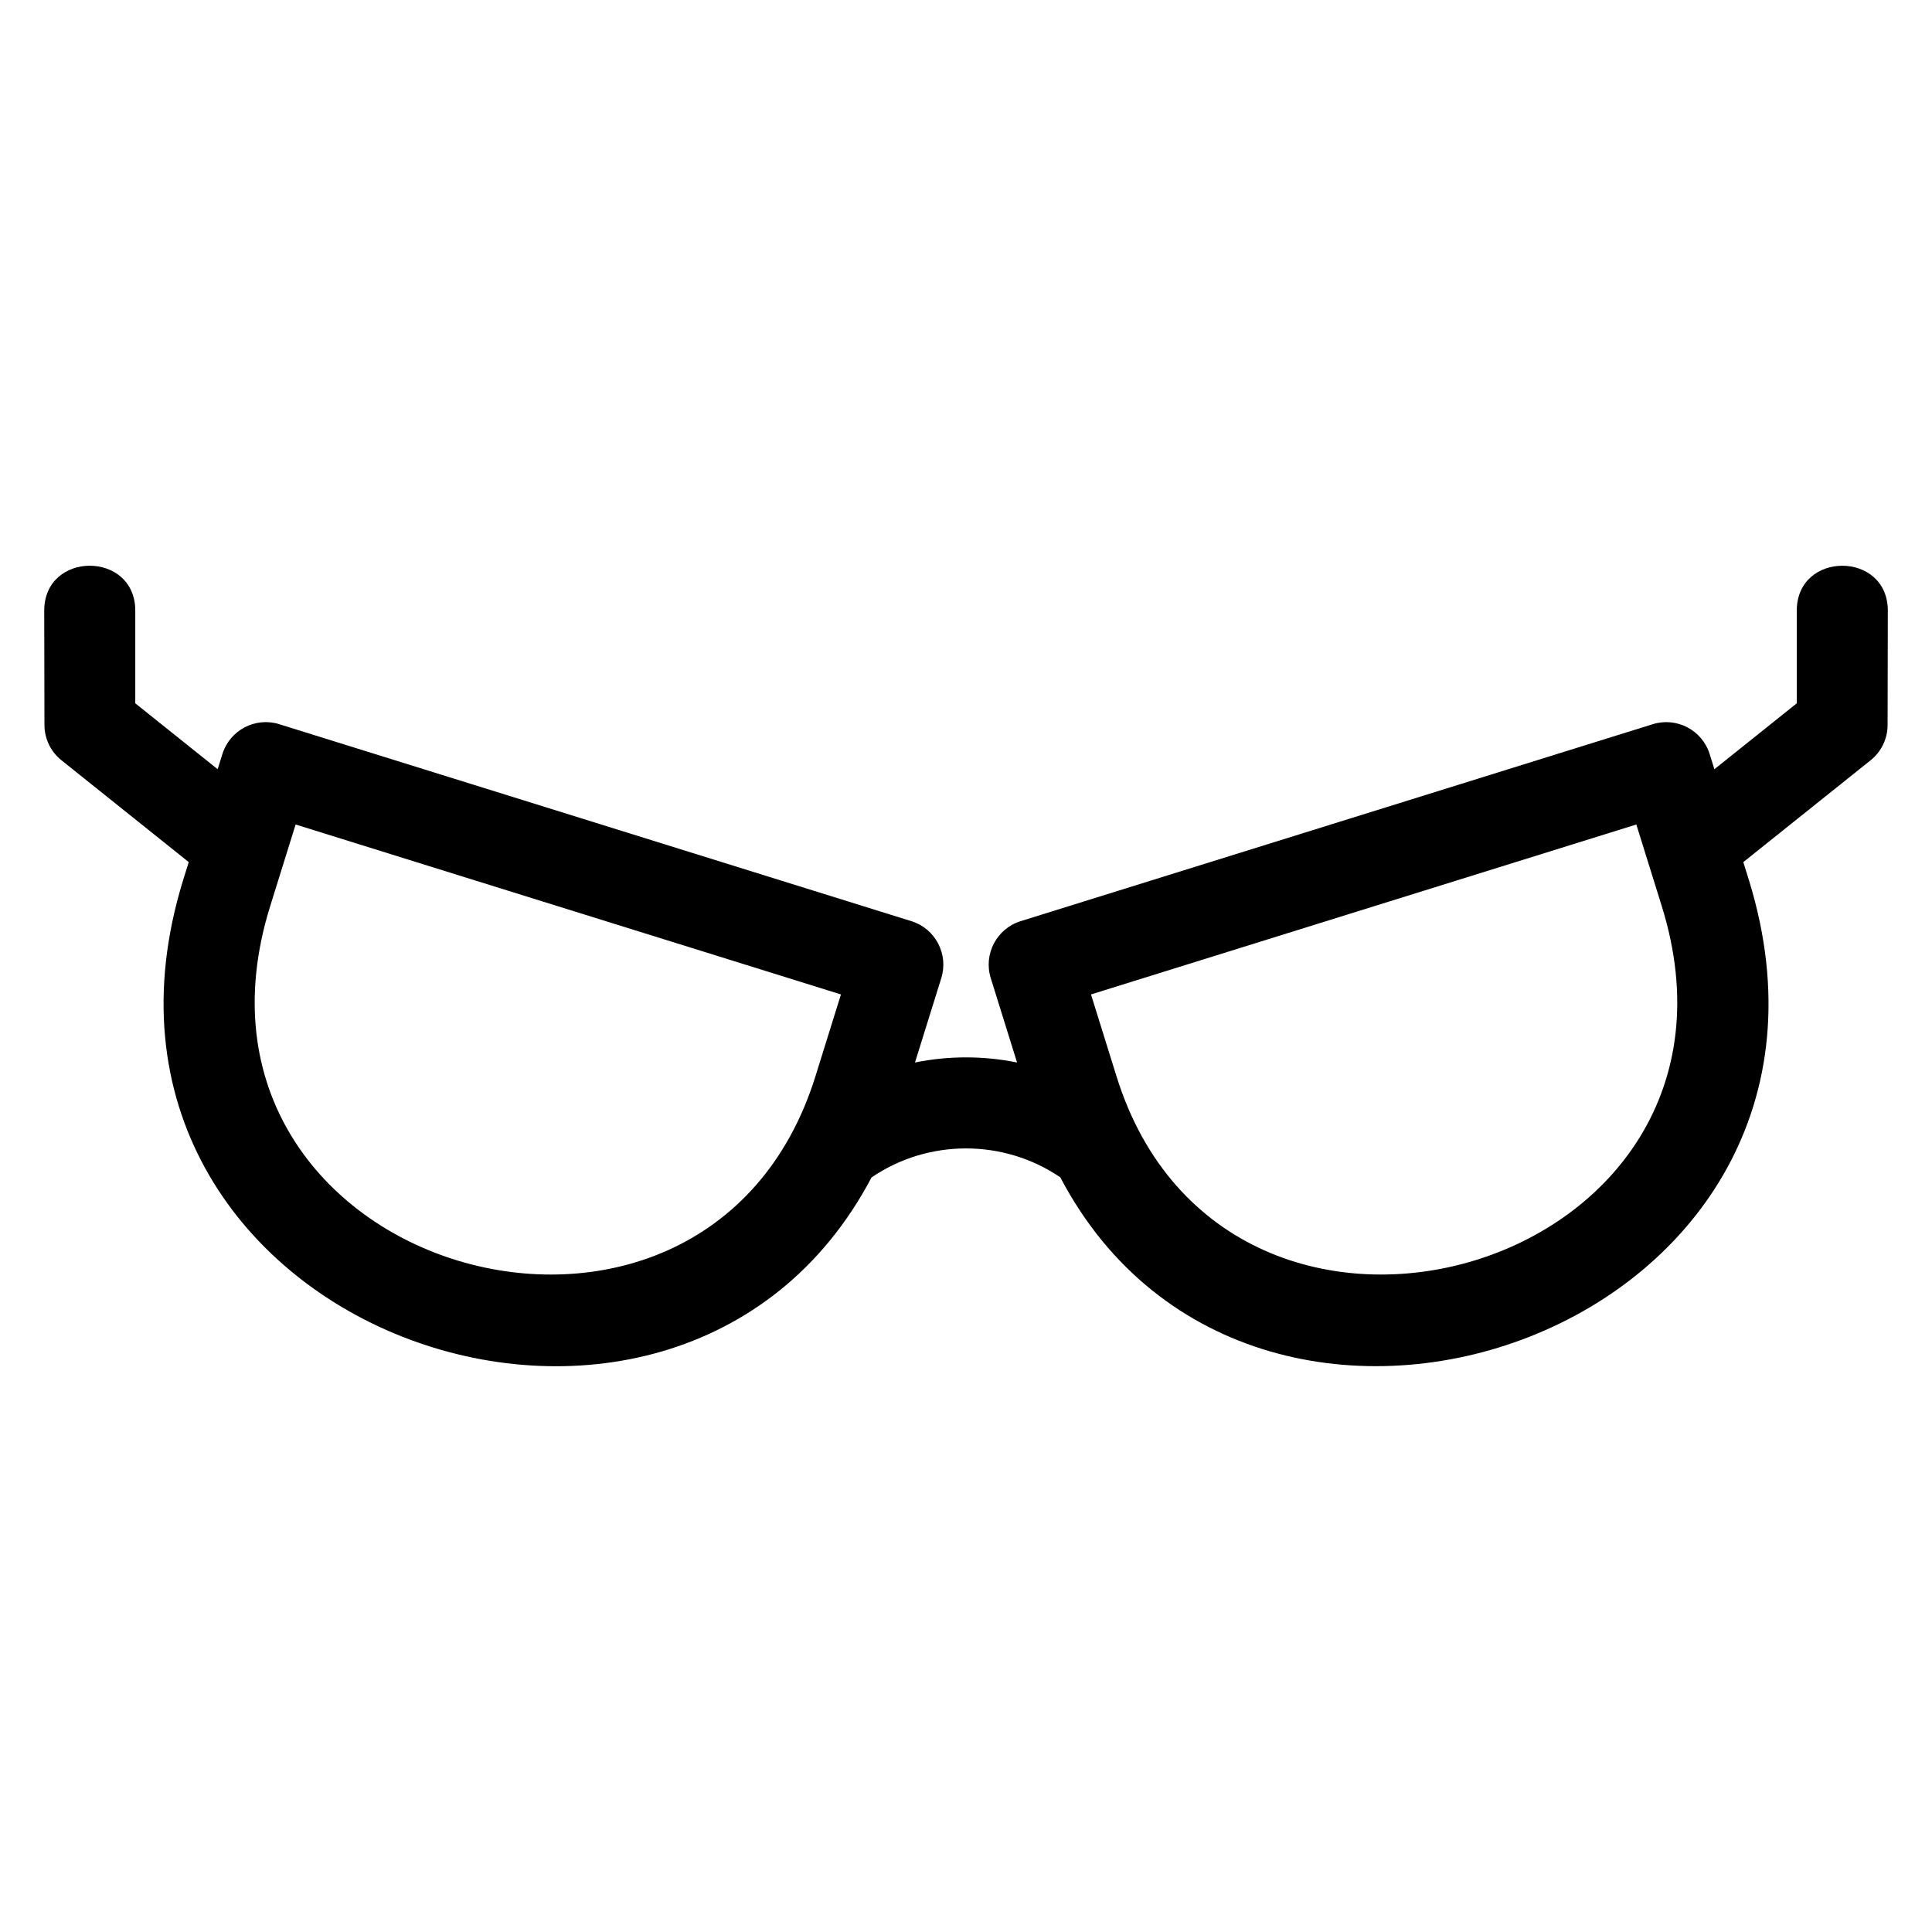 <?xml version="1.0" encoding="UTF-8"?>
<!-- Uploaded to: SVG Repo, www.svgrepo.com, Generator: SVG Repo Mixer Tools -->
<svg fill="#000000" width="800px" height="800px" version="1.1" viewBox="144 144 512 512" xmlns="http://www.w3.org/2000/svg">
 <path d="m218.01 335.92 167.52 52.199c6.348 1.98 9.895 8.734 7.922 15.086l-6.973 22.367c8.926-1.809 18.125-1.809 27.051 0l-6.969-22.367c-1.98-6.348 1.566-13.102 7.914-15.086l167.52-52.199c6.348-1.977 13.102 1.566 15.086 7.922l1.25 4.012 21.832-17.465v-24.547c0-15.887 24.129-15.887 24.129 0l-0.059 30.27c0 3.516-1.547 7.008-4.512 9.379l-33.727 26.98 1.527 4.891c36.461 118.5-130.59 177.59-182.53 78.641-15.035-10.223-35.02-10.211-50.027 0.035-52.176 99.059-218.86 39.59-182.47-78.68l1.527-4.891-33.727-26.98c-2.965-2.367-4.512-5.859-4.512-9.379l-0.059-30.27c0-15.887 24.129-15.887 24.129 0v24.547l21.832 17.465 1.25-4.012c1.98-6.356 8.734-9.895 15.086-7.922zm142.09 93.312 6.762-21.695-144.52-45.035-6.754 21.684c-30.152 96.77 115.27 138.79 144.51 45.047zm224.3-45.047-6.754-21.684-144.52 45.035 6.754 21.68c29.211 93.75 174.67 51.758 144.52-45.027z"/>
</svg>